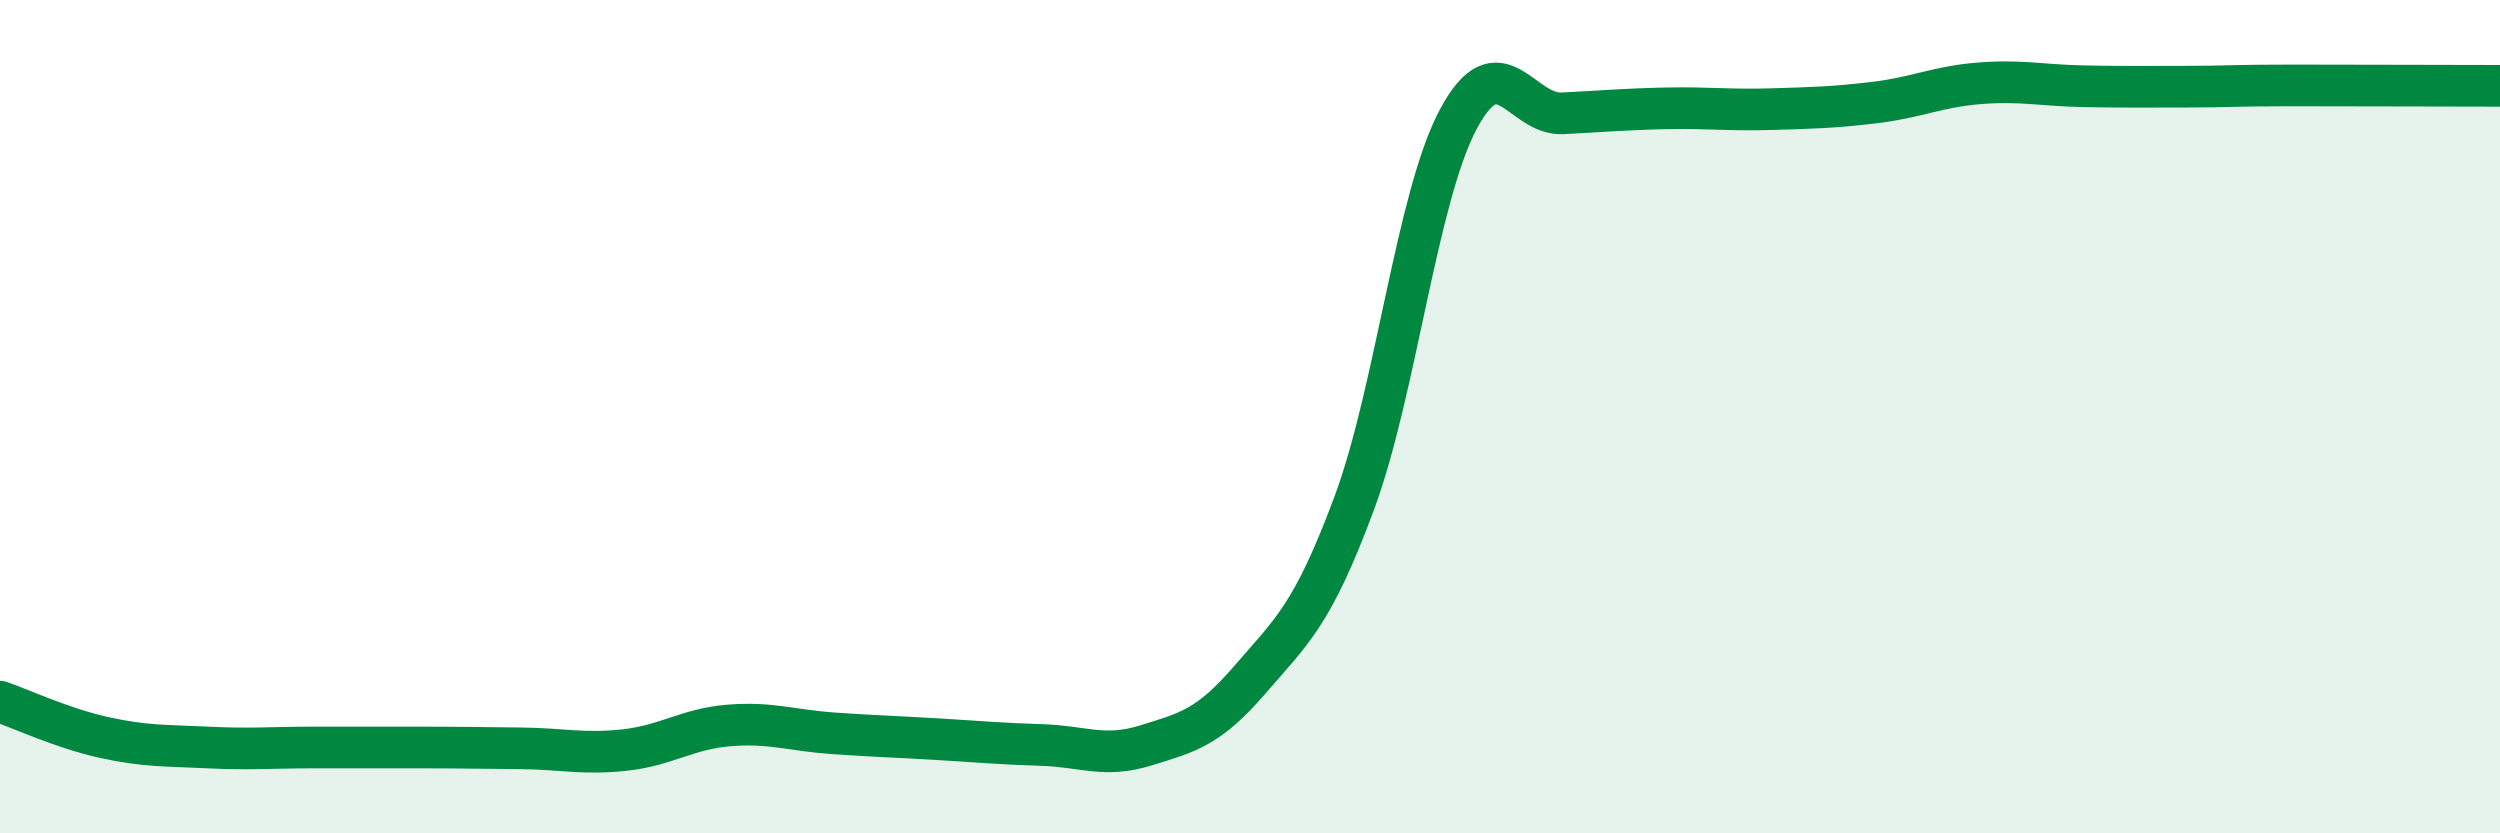 
    <svg width="60" height="20" viewBox="0 0 60 20" xmlns="http://www.w3.org/2000/svg">
      <path
        d="M 0,16.84 C 0.5,17.01 1.5,17.48 2.5,17.7 C 3.5,17.92 4,17.89 5,17.94 C 6,17.99 6.5,17.94 7.5,17.94 C 8.5,17.94 9,17.94 10,17.94 C 11,17.94 11.5,17.95 12.5,17.96 C 13.5,17.97 14,18.11 15,18 C 16,17.89 16.5,17.49 17.5,17.41 C 18.5,17.33 19,17.53 20,17.6 C 21,17.67 21.5,17.68 22.5,17.74 C 23.5,17.8 24,17.85 25,17.88 C 26,17.91 26.5,18.2 27.5,17.89 C 28.5,17.58 29,17.47 30,16.31 C 31,15.15 31.5,14.77 32.5,12.08 C 33.5,9.39 34,4.73 35,2.86 C 36,0.99 36.5,2.77 37.5,2.72 C 38.5,2.67 39,2.62 40,2.6 C 41,2.58 41.5,2.65 42.5,2.62 C 43.5,2.59 44,2.58 45,2.46 C 46,2.34 46.5,2.08 47.5,2 C 48.5,1.92 49,2.05 50,2.07 C 51,2.09 51.5,2.08 52.5,2.08 C 53.5,2.08 53.5,2.05 55,2.05 C 56.5,2.05 59,2.06 60,2.06L60 20L0 20Z"
        fill="#008740"
        opacity="0.1"
        stroke-linecap="round"
        stroke-linejoin="round"
      />
      <path
        d="M 0,16.84 C 0.5,17.01 1.5,17.48 2.5,17.7 C 3.5,17.92 4,17.89 5,17.94 C 6,17.99 6.5,17.94 7.5,17.94 C 8.5,17.94 9,17.94 10,17.94 C 11,17.94 11.5,17.95 12.5,17.96 C 13.5,17.97 14,18.11 15,18 C 16,17.89 16.5,17.49 17.5,17.41 C 18.5,17.33 19,17.53 20,17.6 C 21,17.67 21.5,17.68 22.5,17.74 C 23.5,17.8 24,17.85 25,17.88 C 26,17.91 26.5,18.2 27.5,17.89 C 28.5,17.58 29,17.47 30,16.31 C 31,15.15 31.5,14.77 32.5,12.08 C 33.5,9.39 34,4.73 35,2.86 C 36,0.99 36.5,2.77 37.5,2.72 C 38.5,2.67 39,2.62 40,2.6 C 41,2.58 41.5,2.65 42.5,2.62 C 43.5,2.59 44,2.58 45,2.46 C 46,2.34 46.5,2.08 47.5,2 C 48.5,1.92 49,2.05 50,2.07 C 51,2.09 51.5,2.08 52.5,2.08 C 53.5,2.08 53.5,2.05 55,2.05 C 56.5,2.05 59,2.06 60,2.06"
        stroke="#008740"
        stroke-width="1"
        fill="none"
        stroke-linecap="round"
        stroke-linejoin="round"
      />
    </svg>
  